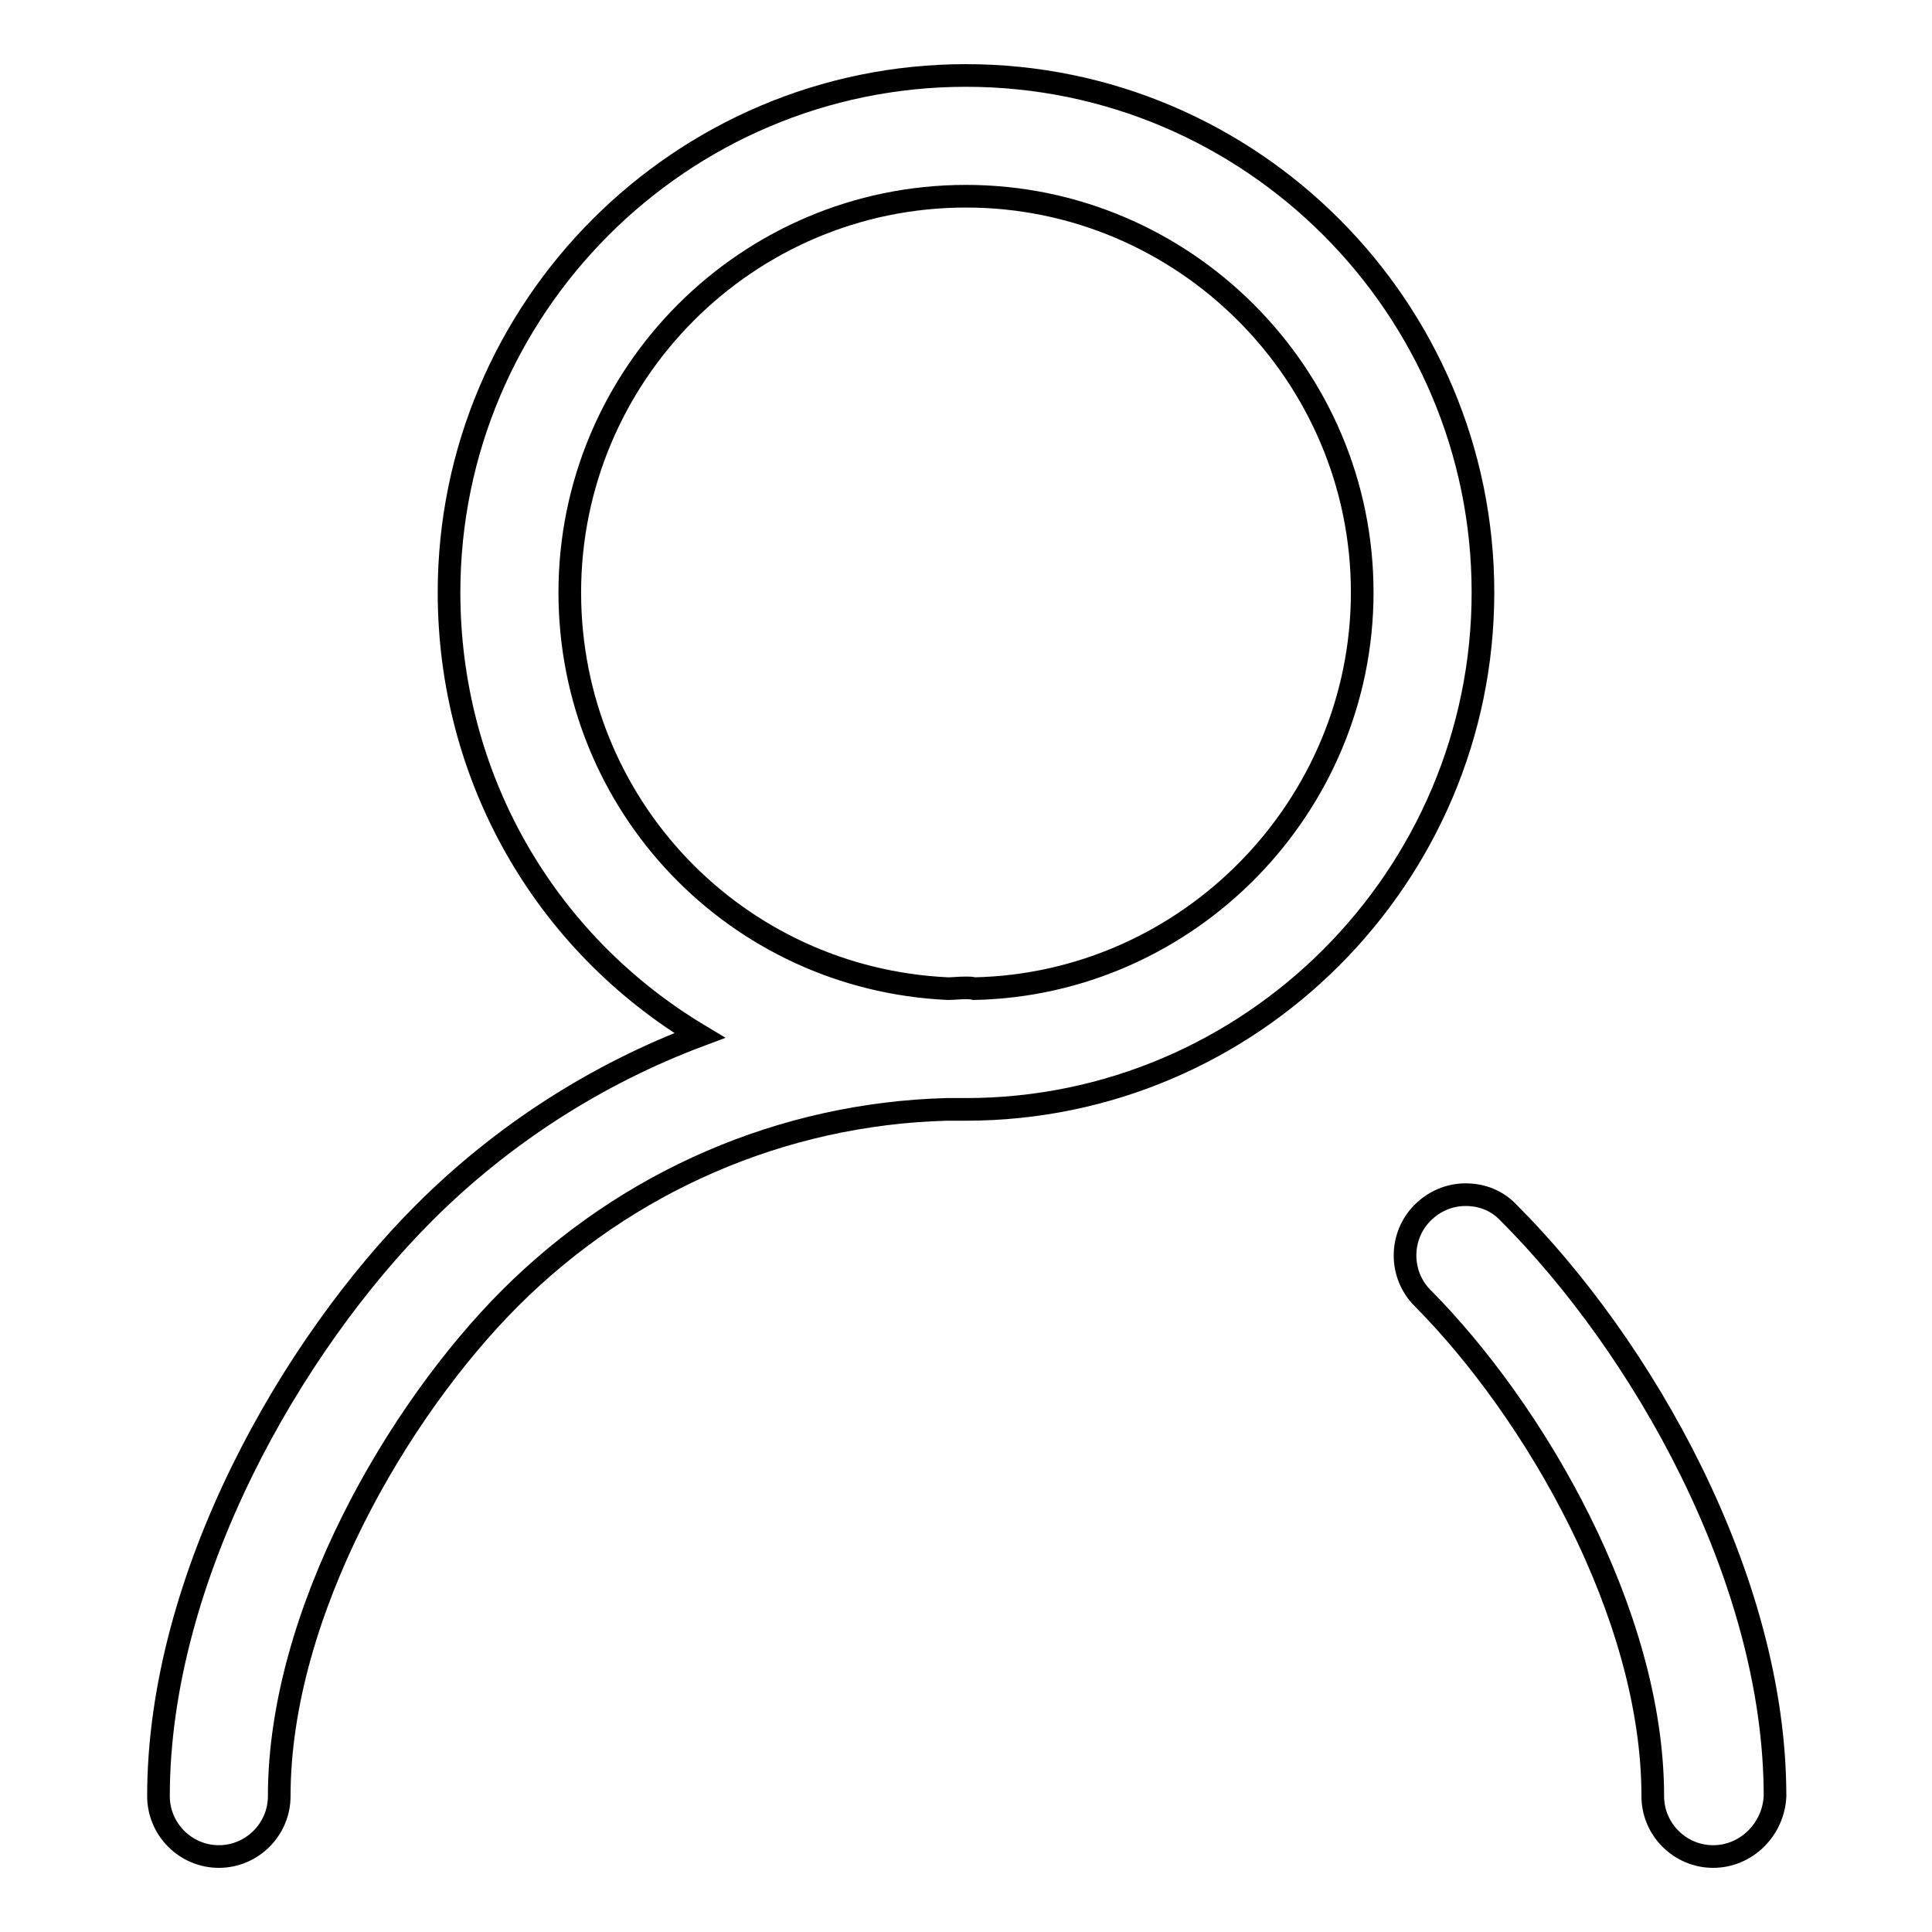 <?xml version="1.0" encoding="utf-8"?>
<!-- Svg Vector Icons : http://www.onlinewebfonts.com/icon -->
<!DOCTYPE svg PUBLIC "-//W3C//DTD SVG 1.1//EN" "http://www.w3.org/Graphics/SVG/1.1/DTD/svg11.dtd">
<svg version="1.1" xmlns="http://www.w3.org/2000/svg" xmlns:xlink="http://www.w3.org/1999/xlink" x="0px" y="0px" viewBox="0 0 256 256" enable-background="new 0 0 256 256" xml:space="preserve">
<g><g><path stroke-width="3" fill-opacity="0" stroke="#000000"  d="M227,246c-4.4,0-8-3.6-8-8c0-24.3-15.8-51.2-30.5-66c-3.1-3.1-3.1-8.2,0-11.3c1.5-1.5,3.5-2.4,5.7-2.4s4.2,0.8,5.7,2.4c17.6,17.6,35.3,48.3,35.3,77.3C235,242.4,231.4,246,227,246z M29,246c-4.4,0-8-3.6-8-8c0-29.1,17.7-59.8,35.2-77.3c10.4-10.4,22.9-18.4,36.5-23.5C72,124.8,59.5,102.8,59.5,78.5C59.5,40.8,90.2,10,128,10c37.8,0,68.5,30.8,68.5,68.5s-30.8,68.5-68.5,68.5c-0.9,0-1.7,0-2.6,0c-21.7,0.6-42.3,9.5-57.8,25C52.8,186.8,37,213.7,37,238C37,242.4,33.4,246,29,246z M128,130.9c0.4,0,0.7,0,1.1,0.1c28.4-0.6,51.4-24.1,51.4-52.5c0-28.9-23.6-52.5-52.5-52.5C99,26,75.5,49.6,75.5,78.5c0,28.2,22,51.2,50.1,52.5C126.3,131,127.1,130.9,128,130.9z"/></g></g>
</svg>